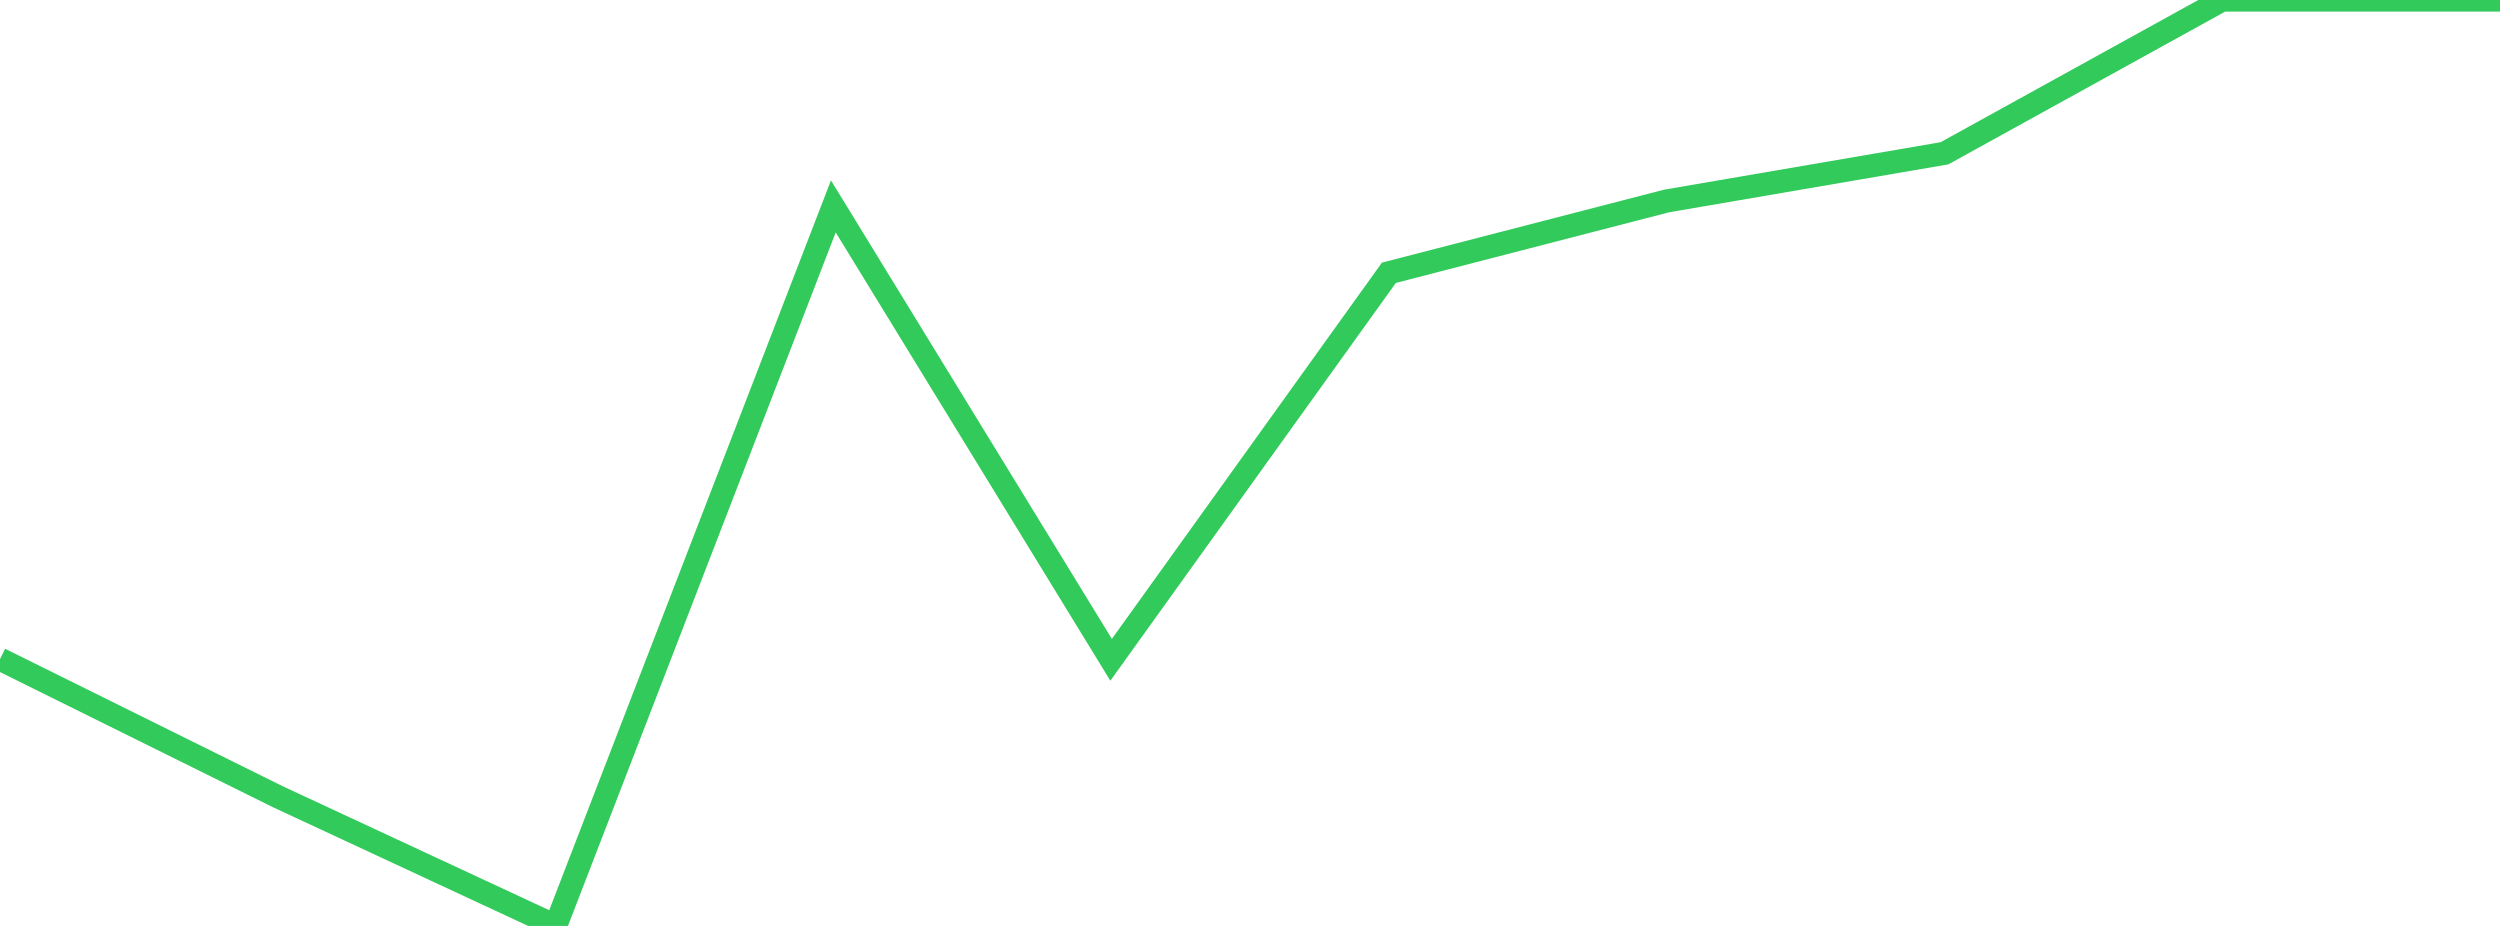 <?xml version="1.0" standalone="no"?>
<!DOCTYPE svg PUBLIC "-//W3C//DTD SVG 1.1//EN" "http://www.w3.org/Graphics/SVG/1.1/DTD/svg11.dtd">

<svg width="135" height="50" viewBox="0 0 135 50" preserveAspectRatio="none" 
  xmlns="http://www.w3.org/2000/svg"
  xmlns:xlink="http://www.w3.org/1999/xlink">


<polyline points="0.0, 35.594 15.0, 43.022 30.0, 50.0 45.0, 11.146 60.0, 35.629 75.0, 14.73 90.0, 10.852 105.0, 8.278 120.0, 0.0 135.0, 0.0" fill="none" stroke="#32ca5b" stroke-width="1.25"/>

</svg>